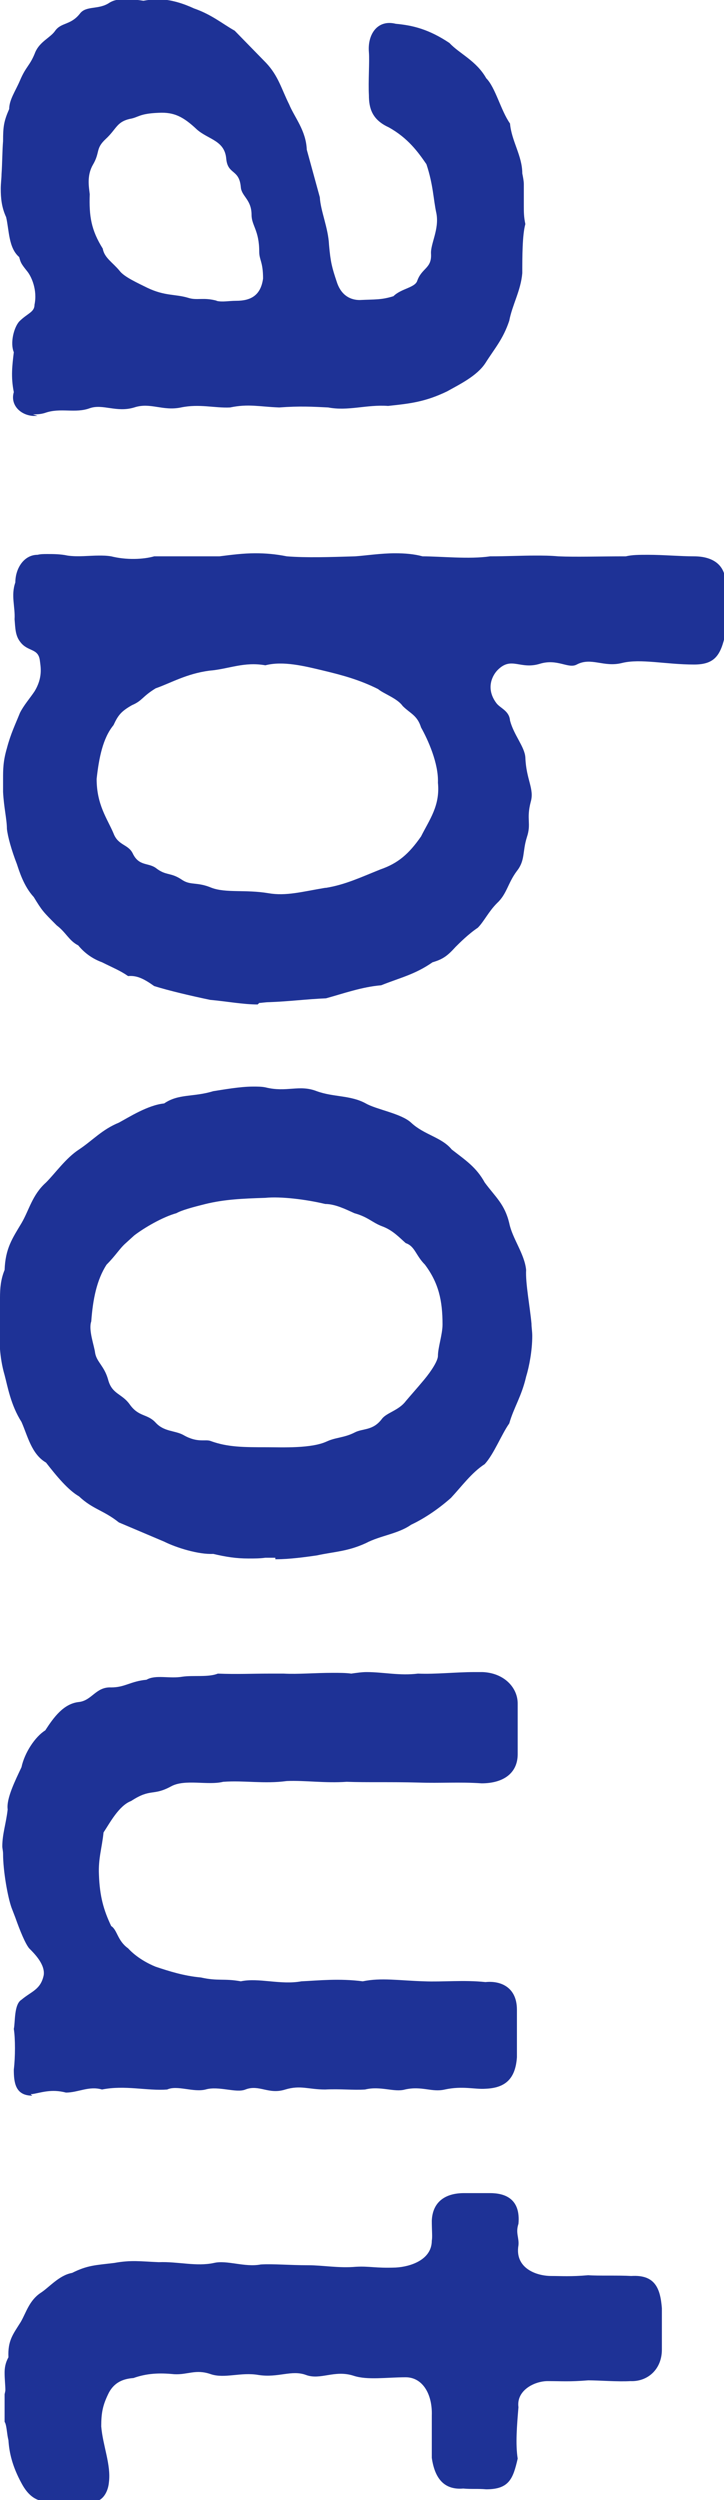 <?xml version="1.0" encoding="UTF-8"?>
<svg id="_レイヤー_2" data-name="レイヤー 2" xmlns="http://www.w3.org/2000/svg" viewBox="0 0 9.44 32.58">
  <defs>
    <style>
      .cls-1 {
        fill: #1e3296;
      }
    </style>
  </defs>
  <g id="about_更科瑠夏">
    <g>
      <path class="cls-1" d="M.49,5.42h-.06c-.16-.01-.3-.14-.25-.31-.04-.2-.02-.35,0-.52-.05-.12,0-.32.07-.4.11-.11.2-.12.2-.22.04-.19-.04-.37-.1-.44-.08-.1-.08-.11-.1-.18-.14-.12-.13-.35-.17-.52-.06-.13-.07-.25-.07-.37,0-.07.01-.14.01-.19.01-.14.01-.32.02-.43,0-.19.01-.26.08-.42,0-.12.08-.23.14-.37.08-.19.13-.19.2-.37.06-.14.2-.19.26-.28.08-.11.2-.07.32-.22.08-.11.24-.05.38-.14.06-.04.13-.05.2-.05.1,0,.19.01.25.02.06-.01.12-.02.18-.02.18,0,.35.06.48.12.23.08.37.2.53.29l.41.42c.16.17.2.34.3.54.07.17.22.34.23.59l.17.62c.01.18.11.4.12.62.02.23.04.3.1.48.06.19.19.24.3.24.2-.01.28,0,.44-.05.1-.1.28-.11.31-.2.06-.17.19-.16.18-.35-.01-.13.11-.32.07-.53-.04-.18-.04-.37-.13-.64-.11-.16-.24-.34-.49-.48-.22-.1-.26-.25-.26-.42-.01-.18.01-.44,0-.56-.02-.23.11-.43.35-.37.22.02.43.07.7.25.13.14.35.23.48.46.12.12.19.42.31.59.02.23.16.42.16.65.01.05.02.1.02.14v.29c0,.07,0,.14.02.23-.04.14-.04.43-.04.64-.02.23-.13.41-.17.62-.08.24-.19.36-.31.55-.11.17-.34.28-.5.37-.29.14-.49.16-.77.19-.28-.02-.52.07-.78.02-.2-.01-.37-.02-.64,0-.26-.01-.4-.05-.64,0-.2.01-.4-.05-.64,0-.24.05-.4-.07-.61,0-.23.07-.41-.05-.58.01-.19.07-.38-.01-.58.06-.06.02-.12.02-.16.02ZM2.82,3.92c.08.02.16,0,.26,0,.19,0,.32-.07.35-.29,0-.22-.05-.24-.05-.35,0-.28-.1-.34-.1-.48,0-.2-.13-.24-.14-.36-.02-.24-.17-.16-.19-.37-.02-.24-.23-.25-.38-.38-.18-.17-.3-.23-.5-.22-.26.01-.26.06-.38.08-.17.04-.17.13-.31.26s-.07.17-.17.34c-.08.14-.05.29-.04.38-.01.29.02.47.17.71.02.12.13.18.22.29.06.08.24.16.36.22.23.11.36.08.53.13.12.04.2-.01.38.04Z"/>
      <path class="cls-1" d="M3.36,13.09c-.19,0-.4-.04-.62-.06-.24-.05-.54-.12-.73-.18-.14-.1-.23-.14-.34-.13-.1-.07-.2-.11-.34-.18-.11-.04-.22-.11-.31-.22-.12-.06-.16-.17-.28-.26-.18-.18-.19-.19-.3-.37-.13-.14-.19-.34-.22-.43-.07-.18-.12-.36-.13-.46,0-.12-.04-.28-.05-.48v-.17c0-.12,0-.23.05-.4.05-.19.11-.31.17-.46.05-.1.13-.19.19-.28.11-.18.08-.32.07-.4-.02-.17-.16-.11-.26-.25-.06-.08-.06-.17-.07-.29.01-.16-.05-.31.01-.48,0-.18.11-.36.29-.36.04-.01.08-.01.13-.01.07,0,.17,0,.26.02.14.02.28,0,.41,0,.05,0,.1,0,.16.01.2.05.42.04.56,0h.85c.16-.02.31-.04.47-.04.13,0,.26.01.41.04.26.02.55.01.89,0,.14-.01.34-.04.52-.04.13,0,.25.01.36.04.24,0,.61.04.88,0,.22,0,.4-.01.59-.01.1,0,.19,0,.3.01.23.01.53,0,.88,0,.08-.02.18-.02.29-.02.2,0,.42.02.6.02.23,0,.41.1.41.35v.07c-.01.08-.01.18-.01.29,0,.1,0,.2.01.29-.06.29-.14.41-.41.41-.37,0-.7-.08-.94-.02-.24.06-.4-.08-.59.02-.11.06-.25-.08-.48-.01-.26.08-.37-.1-.55.08-.07.07-.16.24-.02.43.05.07.17.1.18.23.05.19.19.34.2.48.01.29.12.41.07.58-.06.23.01.28-.05.46-.06.19-.02.3-.13.44-.12.16-.13.3-.26.42-.11.11-.17.24-.25.32-.12.08-.24.2-.29.25-.1.11-.16.16-.3.2-.23.16-.42.2-.67.3-.25.02-.5.11-.72.17-.25.01-.47.04-.74.05-.05,0-.1.01-.13.01ZM4.25,11.57c.25-.04.46-.14.71-.24.23-.08.37-.2.53-.43.11-.22.25-.4.22-.7.01-.25-.13-.56-.22-.72-.05-.16-.14-.18-.24-.28-.07-.1-.25-.16-.32-.22-.24-.12-.46-.18-.71-.24-.25-.06-.53-.13-.76-.07-.28-.05-.48.05-.73.07-.3.04-.5.16-.7.23-.18.11-.17.16-.31.22-.14.08-.18.13-.24.26-.14.17-.19.43-.22.7,0,.34.14.52.22.71.06.16.19.14.25.26.08.17.2.12.3.19.14.11.19.05.35.16.11.07.19.02.38.1.19.07.44.02.74.07.23.04.44-.02.74-.07Z"/>
      <path class="cls-1" d="M3.59,20.3h-.13c-.07.01-.14.01-.22.01-.16,0-.29-.02-.46-.06-.19.01-.48-.08-.64-.16l-.59-.25c-.2-.16-.34-.17-.52-.34-.14-.08-.29-.26-.43-.44-.19-.11-.24-.35-.32-.53-.14-.22-.18-.46-.22-.61-.07-.24-.07-.47-.07-.68.01-.02.01-.05.01-.08v-.25c0-.12.01-.24.06-.36.01-.28.1-.41.22-.61.1-.17.14-.37.32-.53.12-.12.26-.32.43-.43.18-.12.3-.26.52-.35.13-.07.38-.23.59-.25.19-.13.38-.08.64-.16.13-.02.35-.06.52-.06.06,0,.11,0,.16.01.28.07.44-.04.67.05.22.08.44.05.64.16.14.08.46.13.59.25.17.16.4.19.53.35.18.14.32.23.43.43.14.19.26.28.32.53.04.2.2.4.22.61-.01.17.05.48.07.7,0,.05.01.1.01.16,0,.19-.04.4-.08.53-.06.26-.16.4-.22.61-.1.14-.2.4-.32.53-.17.11-.3.29-.44.44-.18.16-.37.28-.52.35-.17.12-.4.14-.59.24-.24.11-.41.11-.64.16-.14.02-.35.05-.54.05ZM4.25,18.79c.12-.06.23-.05.37-.12.11-.06.24-.02.36-.18.06-.08.22-.11.31-.23.05-.06.14-.16.24-.28.1-.12.18-.25.18-.31,0-.11.06-.28.06-.41,0-.31-.05-.54-.23-.78-.12-.12-.13-.24-.25-.28-.08-.07-.17-.17-.31-.22-.13-.05-.18-.12-.36-.17-.11-.05-.25-.12-.38-.12-.25-.06-.58-.1-.78-.08-.31.01-.53.02-.78.08-.16.04-.31.08-.38.12-.18.05-.42.19-.55.29l-.11.1c-.08.07-.13.16-.25.28-.13.2-.18.46-.2.74-.04.11.04.32.05.41.02.12.12.17.17.35.05.19.18.18.28.32.12.17.23.12.34.24.11.12.25.1.36.16.19.11.29.05.36.08.22.08.43.08.73.08.19,0,.59.02.79-.08Z"/>
      <path class="cls-1" d="M.42,27.31c-.22,0-.24-.17-.24-.34.02-.16.02-.41,0-.53.02-.08,0-.32.1-.38.13-.11.25-.13.29-.32.02-.14-.12-.28-.19-.35-.05-.06-.12-.23-.18-.4l-.05-.13c-.05-.14-.11-.48-.11-.7,0-.04-.01-.07-.01-.1,0-.16.05-.3.07-.48-.02-.14.1-.38.18-.55.04-.19.18-.4.31-.48.11-.17.24-.35.44-.37.17-.02.22-.2.42-.19.18,0,.25-.08.46-.1.12-.07.3-.01.47-.04.14-.02.34.01.46-.04.25.01.44,0,.67,0h.19c.18.01.41-.01.64-.01.08,0,.17,0,.24.01.07-.01.14-.02.2-.02.22,0,.43.05.67.02.23.01.49-.02.74-.02h.1c.28.01.46.2.46.41v.66c0,.25-.19.38-.47.38-.29-.02-.54,0-.82-.01-.38-.01-.67,0-.94-.01-.28.02-.54-.02-.78-.01-.3.04-.55-.01-.83.01-.2.05-.5-.04-.68.06-.24.13-.26.02-.52.19-.16.06-.28.29-.36.41-.02.2-.07.34-.06.55.01.28.06.46.16.67.08.05.08.19.22.29.11.12.26.2.36.24.18.06.37.12.59.14.22.05.3.01.52.05.23-.05.52.05.79,0,.22-.01.49-.04.8,0,.24-.05.47-.01.8,0,.24.01.52-.02.8.01.19-.02.41.06.41.36v.62c-.02.29-.16.4-.41.41-.14.01-.3-.04-.53.01-.17.04-.3-.05-.52,0-.14.04-.32-.05-.52,0-.16.01-.32-.01-.52,0-.22,0-.32-.06-.52,0-.22.07-.34-.07-.52,0-.12.05-.35-.05-.52,0-.16.04-.37-.06-.5,0-.26.02-.55-.06-.85,0-.17-.05-.31.04-.47.04-.19-.05-.32,0-.44.02h-.02Z"/>
      <path class="cls-1" d="M.06,31.56v-.36s.01-.04.01-.05c0-.07-.01-.14-.01-.23,0-.06.01-.13.05-.2-.01-.22.06-.3.16-.46.07-.12.11-.28.26-.38.11-.07.24-.23.41-.26.2-.1.3-.1.55-.13.22-.04.34-.02.58-.01.25-.01.49.06.72.01.17-.04.4.06.61.02.16-.01.37.01.62.01.19,0,.4.04.62.02.18-.01.25.02.52.01.19-.01.47-.1.47-.35.01-.05,0-.13,0-.26.01-.25.18-.36.42-.36h.34c.19,0,.4.07.37.4-.04.12.01.18,0,.28-.05.29.22.4.43.4.13,0,.25.01.48-.01.13.01.4,0,.56.01.31-.02.38.16.4.42v.54c0,.26-.19.42-.41.41-.16.01-.41-.01-.55-.01-.25.02-.34.01-.53.01-.17,0-.41.12-.38.34-.02.24-.04.48-.01.67-.06.26-.11.4-.41.4-.12-.01-.19,0-.3-.01-.24.02-.37-.12-.41-.4v-.55c.01-.28-.12-.5-.34-.5-.25,0-.5.04-.68-.02-.25-.08-.43.06-.62-.01-.19-.07-.36.04-.62,0-.23-.04-.44.05-.62-.01-.2-.07-.3.01-.48,0-.2-.02-.36-.01-.53.05-.14.01-.25.06-.32.19-.08.16-.1.26-.1.44.02.25.13.5.1.73-.01.12-.08.25-.2.25h-.07c-.12,0-.26-.02-.36-.02-.02,0-.05.01-.07.01-.04.01-.07.01-.1.01-.14,0-.25-.07-.34-.24-.12-.22-.16-.4-.17-.56-.02-.08-.02-.16-.04-.22Z"/>
    </g>
  </g>
</svg>